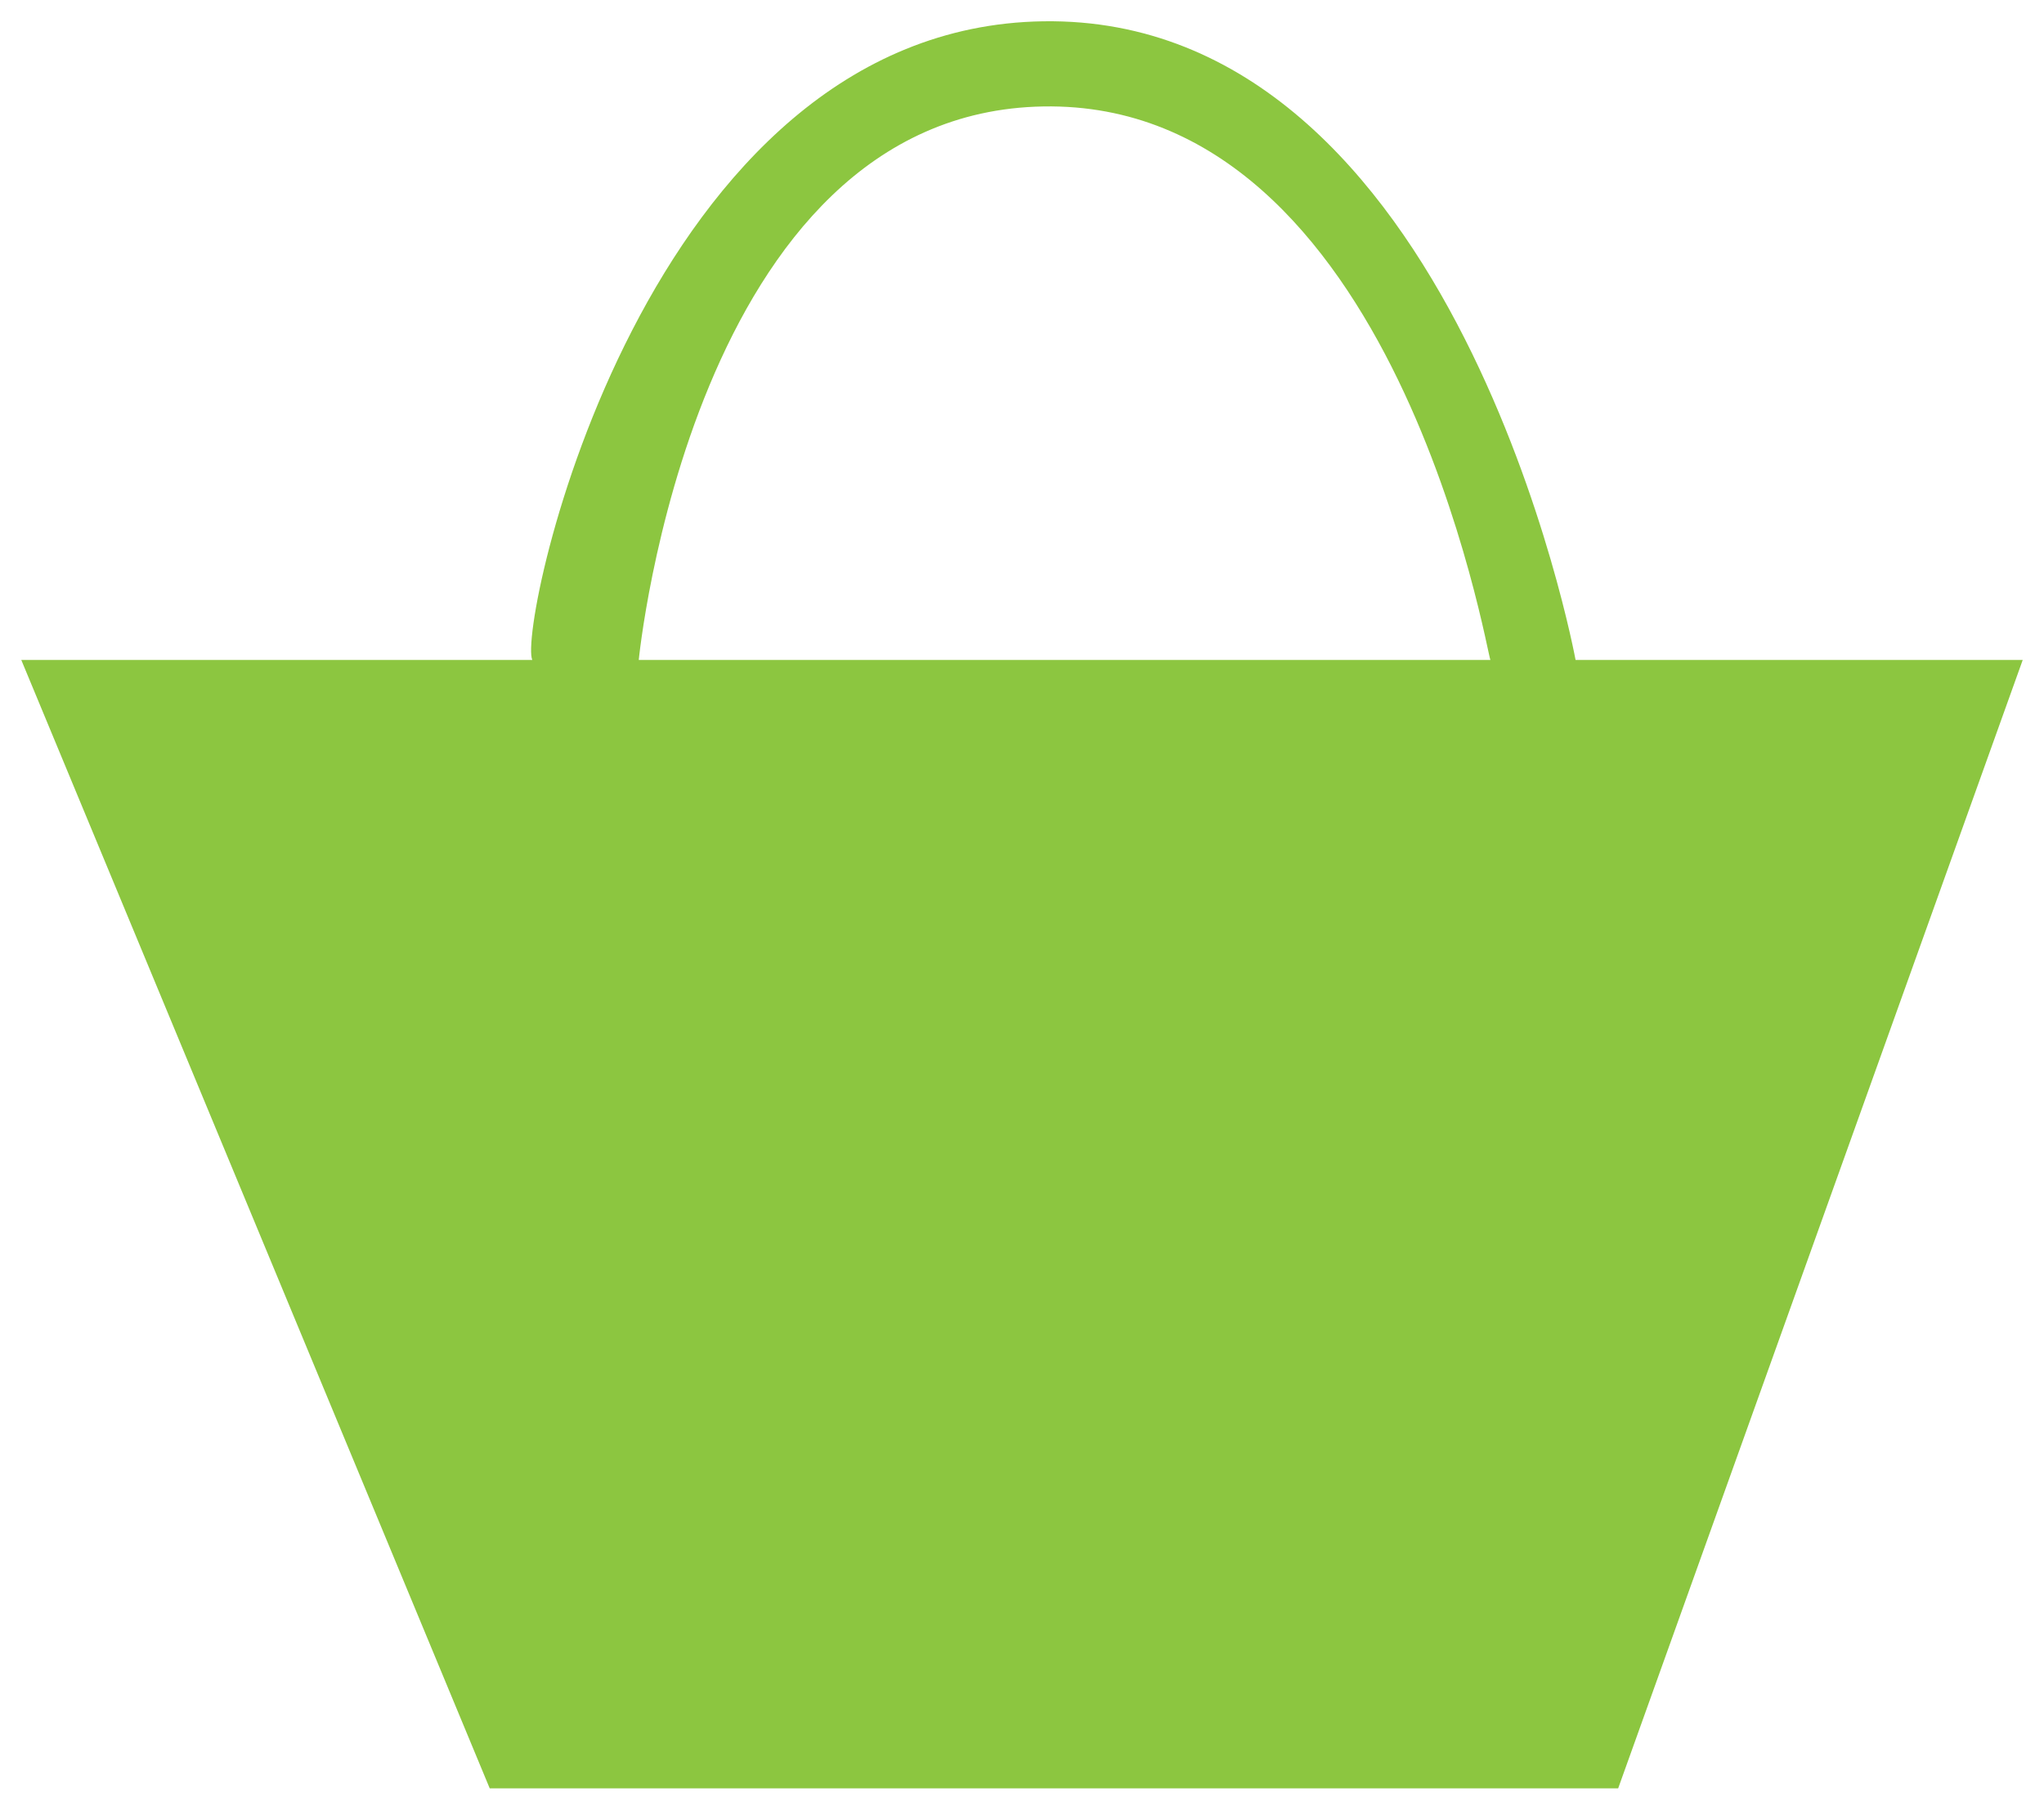 <?xml version="1.0" encoding="utf-8"?>
<!DOCTYPE svg PUBLIC "-//W3C//DTD SVG 1.1//EN" "http://www.w3.org/Graphics/SVG/1.1/DTD/svg11.dtd">
<svg version="1.1" id="Shape_2_1_" xmlns="http://www.w3.org/2000/svg" xmlns:xlink="http://www.w3.org/1999/xlink" x="0px" y="0px"
	 width="96px" height="85px" viewBox="0 0 96 85" enable-background="new 0 0 96 85" xml:space="preserve">
<g id="Shape_2">
	<g>
		<path fill-rule="evenodd" clip-rule="evenodd" fill="#8cc640" d="M74,31c0,0-5.571-30.286-25-30C30.222,1.276,24.286,29.429,25,31
			H1l22,53h53l19-53H74z M30,31c0,0,2.515-25.716,19-26c16.571-0.286,20.857,25.857,21,26H30z"/>
	</g>
</g>
</svg>
